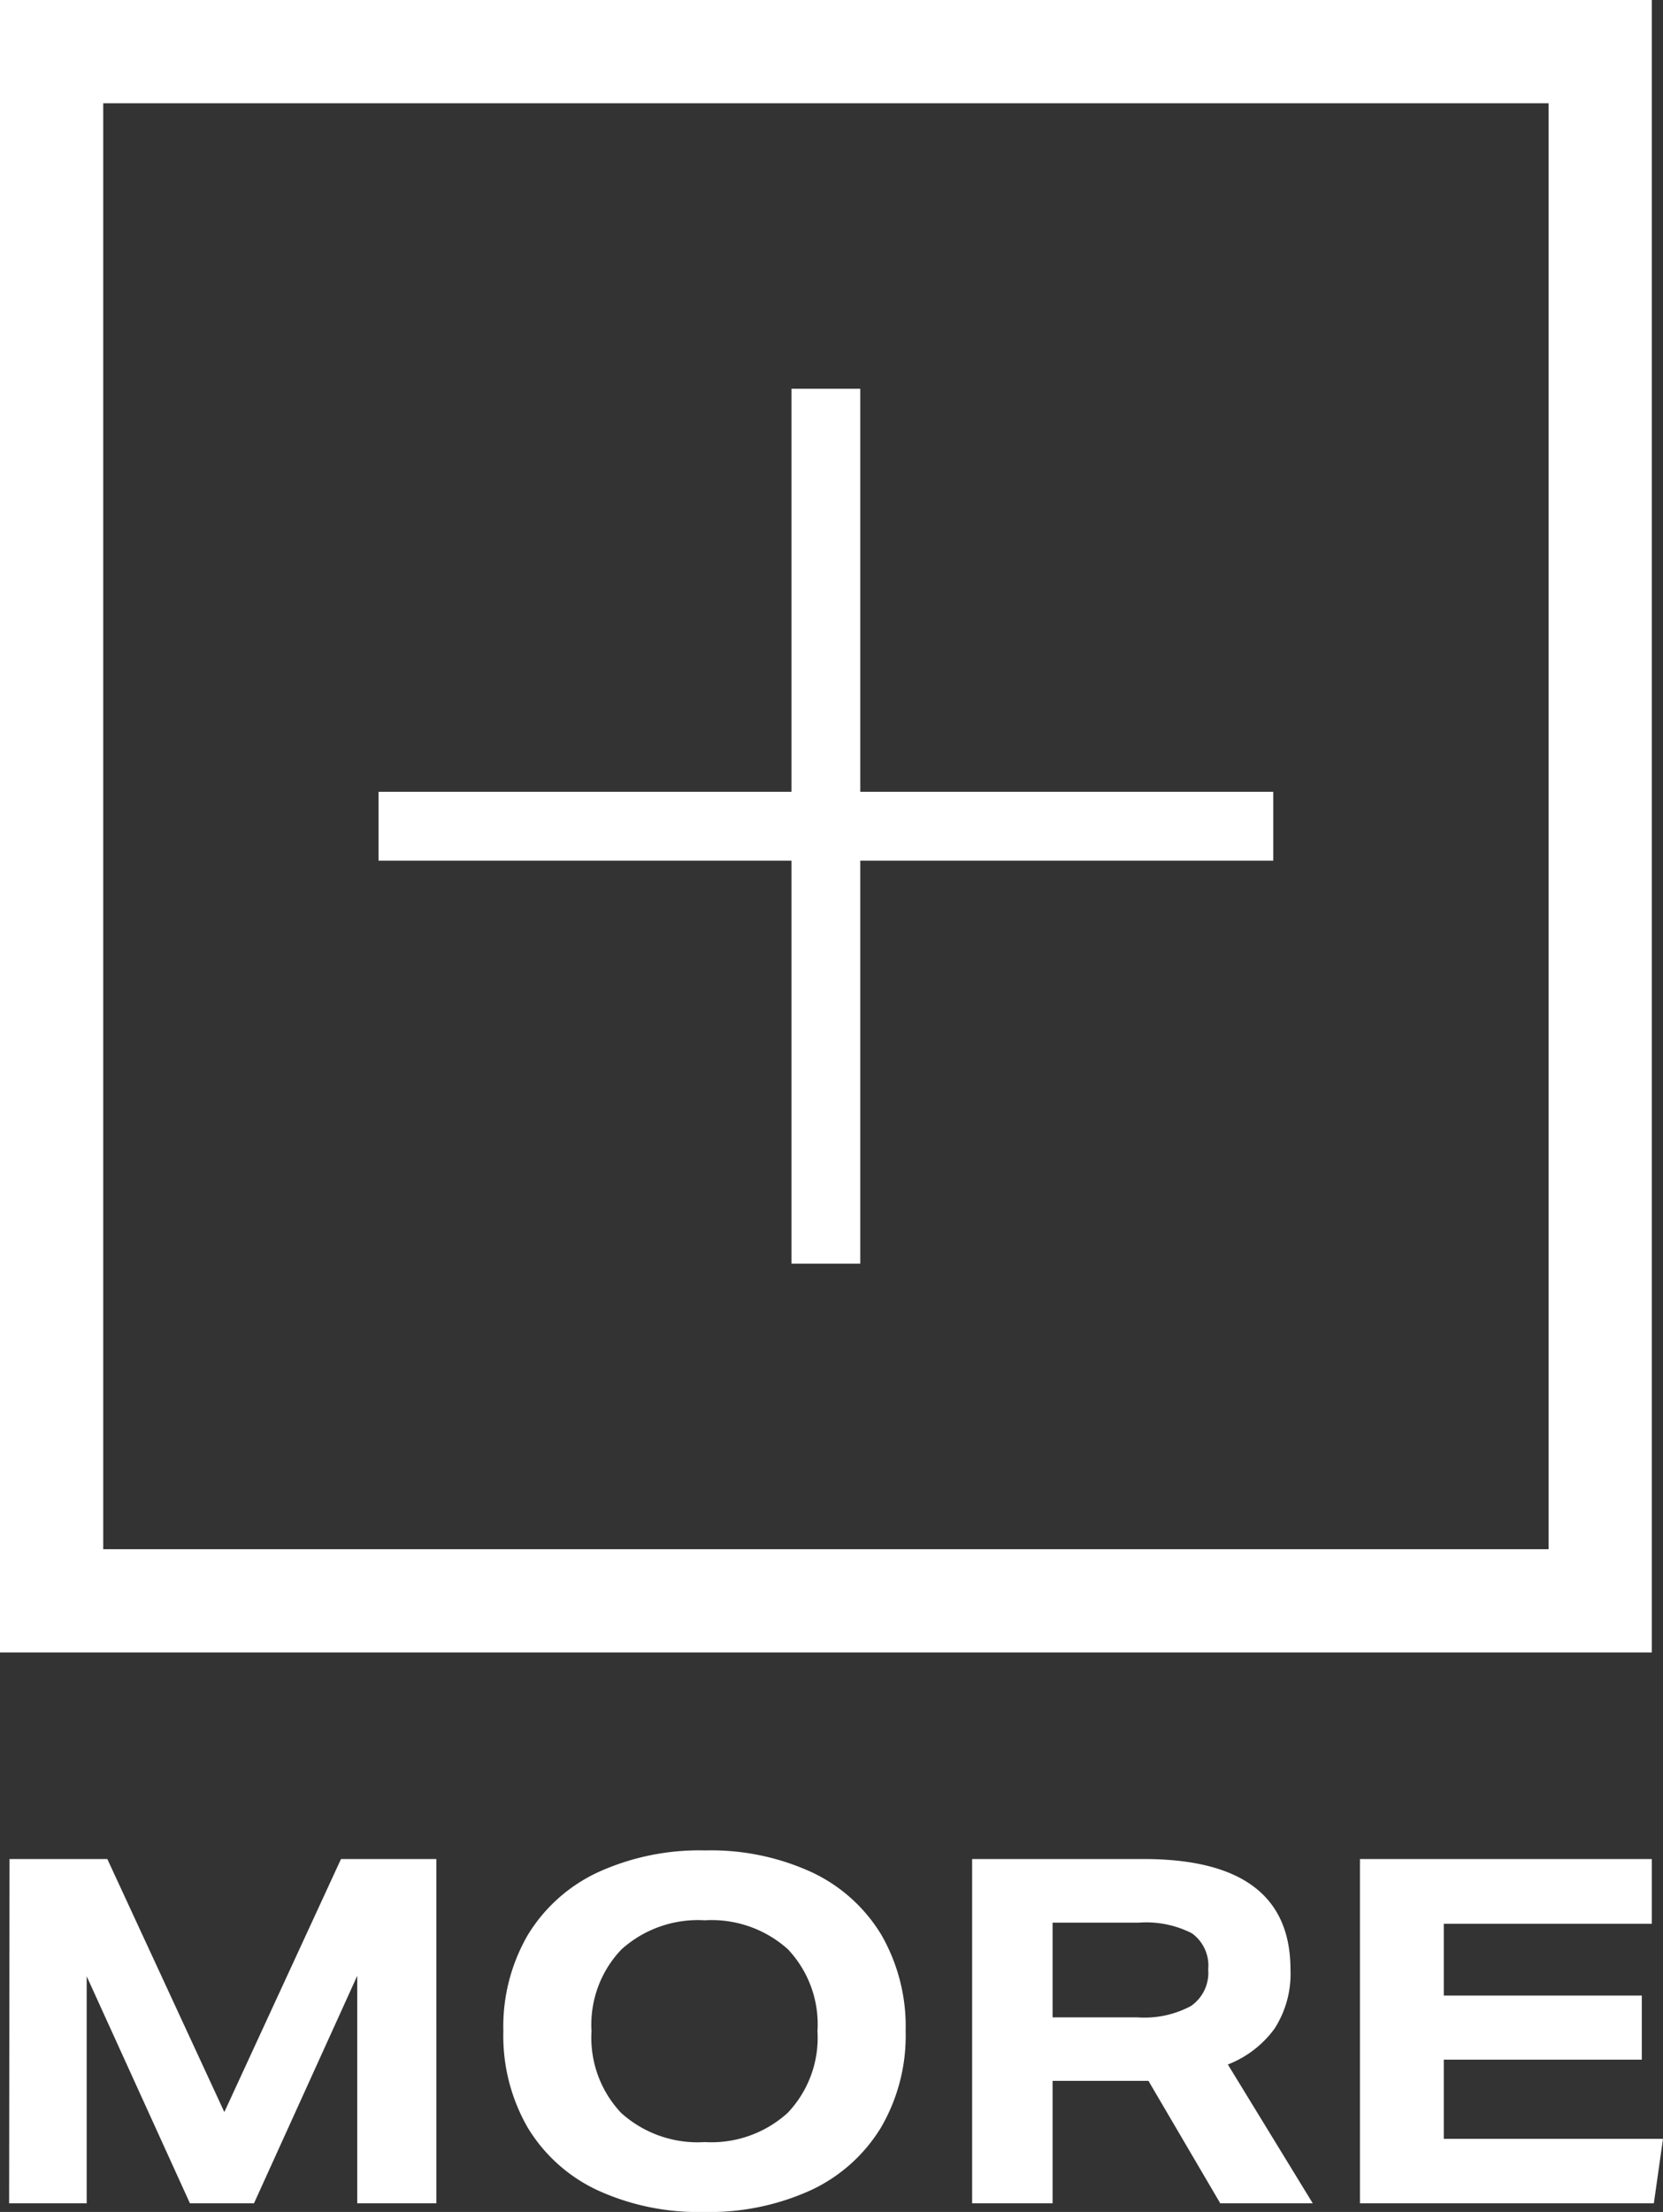 <svg id="コンポーネント_3_6" data-name="コンポーネント 3 – 6" xmlns="http://www.w3.org/2000/svg" width="48.325" height="64.252" viewBox="0 0 48.325 64.252">
  <rect x="0" y="0" width="48.325" height="64.252" fill="#333333" stroke="none"/>
  <g id="長方形_2" data-name="長方形 2" fill="none" stroke="#fff" stroke-width="3">
    <rect width="48" height="48" stroke="none"/>
    <rect x="1.5" y="1.5" width="45" height="45" fill="none"/>
  </g>
  <g id="グループ_292" data-name="グループ 292" transform="translate(11.293 11.293)">
    <line id="線_4" data-name="線 4" x2="26" transform="translate(-0.293 12.707)" fill="none" stroke="#fff" stroke-width="2"/>
    <line id="線_5" data-name="線 5" x2="25.413" transform="translate(12.706) rotate(90)" fill="none" stroke="#fff" stroke-width="2"/>
  </g>
  <path id="パス_957" data-name="パス 957" d="M-23.723-10h2.842l3.4,7.35L-14.091-10h2.772V0h-2.3V-6.608l-3,6.608h-1.862l-3-6.594V0h-2.254Zm14.35,5a5.292,5.292,0,0,1,.714-2.8,4.712,4.712,0,0,1,2.03-1.813,7.1,7.1,0,0,1,3.122-.637A7.008,7.008,0,0,1-.4-9.611,4.683,4.683,0,0,1,1.61-7.8,5.333,5.333,0,0,1,2.317-5,5.292,5.292,0,0,1,1.6-2.2,4.712,4.712,0,0,1-.427-.385,7.1,7.1,0,0,1-3.549.252a7.019,7.019,0,0,1-3.1-.637A4.675,4.675,0,0,1-8.666-2.2,5.333,5.333,0,0,1-9.373-5Zm2.562,0A3.178,3.178,0,0,0-5.95-2.625a3.317,3.317,0,0,0,2.429.847,3.3,3.3,0,0,0,2.408-.847A3.163,3.163,0,0,0-.245-5a3.173,3.173,0,0,0-.861-2.38,3.313,3.313,0,0,0-2.415-.84,3.321,3.321,0,0,0-2.422.847A3.163,3.163,0,0,0-6.811-5Zm11.06-5H9.233Q13.5-10,13.5-6.79a2.942,2.942,0,0,1-.462,1.715,3.034,3.034,0,0,1-1.358,1.043L14.147,0H11.459L9.373-3.556H6.587V0H4.249Zm6.86,3.206a1.154,1.154,0,0,0-.476-1.05,2.93,2.93,0,0,0-1.54-.308H6.587V-5.4H9.065a2.862,2.862,0,0,0,1.54-.329A1.169,1.169,0,0,0,11.109-6.79ZM15.519-10H24V-8.12H17.955v2.086h5.754v1.862H17.955v2.3h6.37L24.059,0h-8.54Z" transform="translate(24 64)" fill="#fff"/>
</svg>
